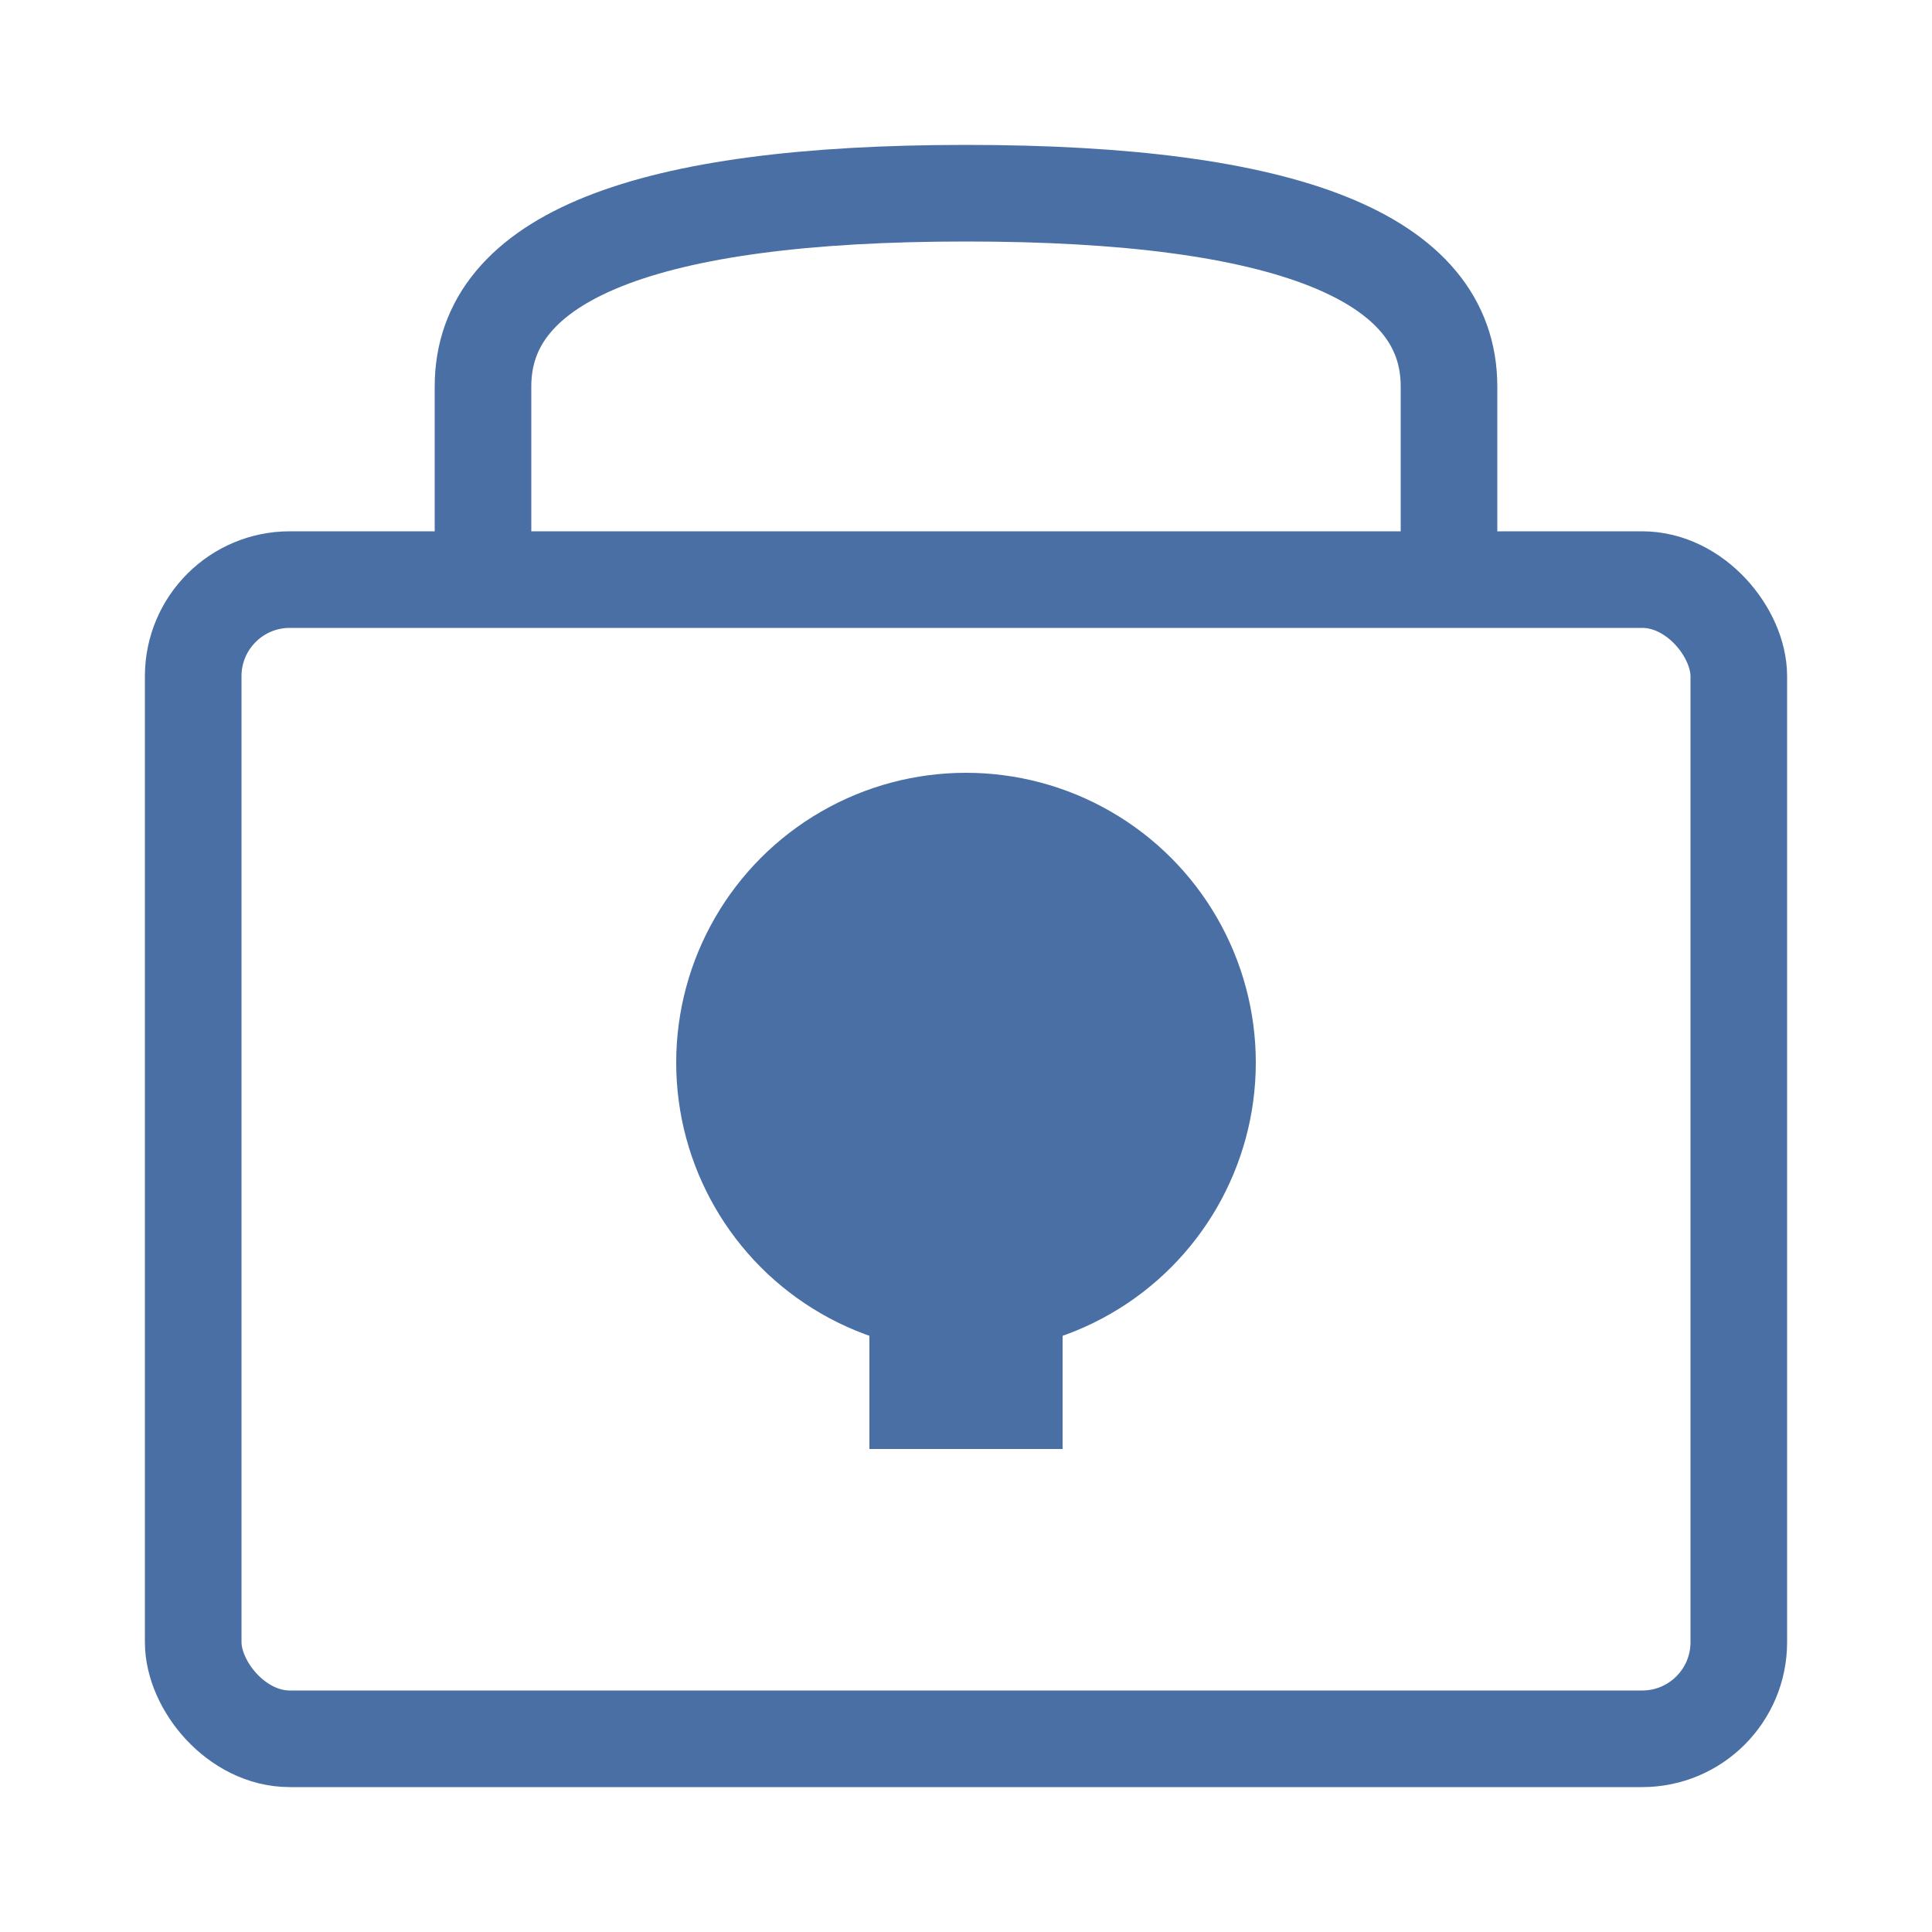 <svg xmlns="http://www.w3.org/2000/svg" viewBox="0 0 100 100">
  <rect x="10" y="30" width="80" height="60" fill="none" stroke="#4a6fa5" stroke-width="5" rx="5" />
  <path d="M25 30 L25 20 Q25 10 50 10 Q75 10 75 20 L75 30" fill="none" stroke="#4a6fa5" stroke-width="5" />
  <circle cx="50" cy="55" r="15" fill="#4a6fa5" />
  <rect x="45" y="55" width="10" height="20" fill="#4a6fa5" />
</svg>